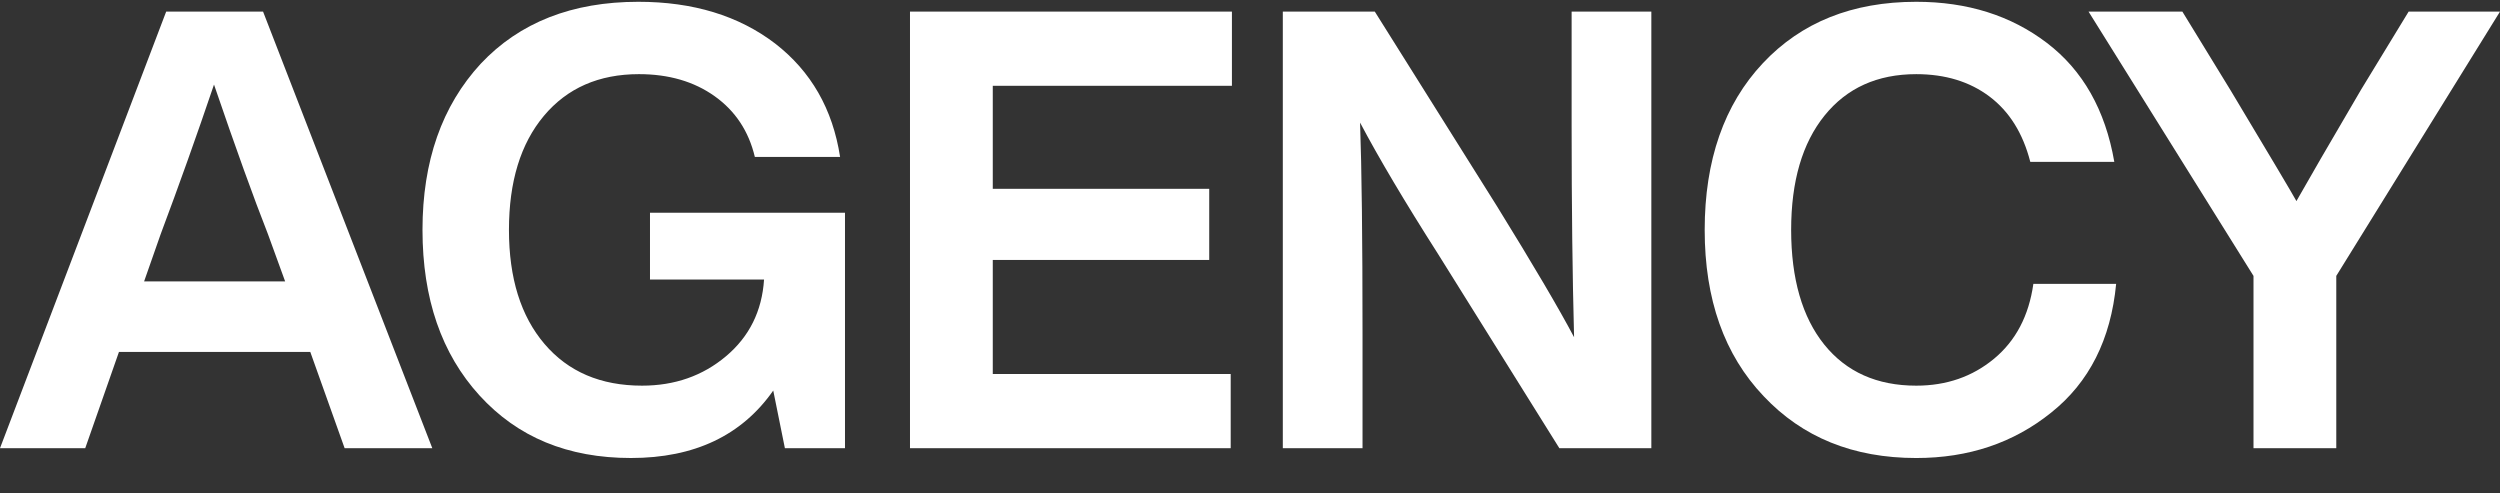 <svg xmlns="http://www.w3.org/2000/svg" id="Ebene_1" data-name="Ebene 1" viewBox="0 0 2635.28 520"><rect x="0" y="0" width="2635.28" height="520" fill="#333333" stroke="none"/><defs><style>      .cls-1 {        fill: #fff;        stroke-width: 0px;      }    </style></defs><path class="cls-1" d="M455.7,472.45h-92.43l-36.2-101.48H125.4l-35.55,101.48H0L175.17,12.23h102.13l178.4,460.23ZM169.35,246.87l-17.45,49.77h148.67l-18.1-49.77c-15.09-38.35-34.05-90.92-56.88-157.72-18.1,53.44-36.84,106.01-56.24,157.72Z"></path><path class="cls-1" d="M685.16,294.7v-70.46h205.55v248.21h-63.35l-12.28-60.76c-33.19,47.41-83.17,71.1-149.96,71.1s-119.58-21.98-159.66-65.93c-40.08-43.95-60.11-102.13-60.11-174.52s20.46-130.78,61.41-175.17C547.69,23.65,603.07,1.89,672.88,1.89c57.74,0,105.78,14.66,144.14,43.95,37.91,29.31,60.76,69.16,68.52,119.58h-89.85c-6.46-27.15-20.58-48.48-42.34-63.99-21.76-15.51-48.38-23.27-79.83-23.27-42.24,0-75.63,14.66-100.19,43.95-24.56,29.31-36.84,69.38-36.84,120.23s12.49,90.93,37.49,120.23c24.99,29.31,59.25,43.95,102.78,43.95,34.47,0,63.99-10.34,88.55-31.03,24.56-20.68,37.91-47.61,40.08-80.8h-120.23Z"></path><path class="cls-1" d="M1298.58,12.23v78.21h-252.09v108.59h228.17v74.98h-228.17v120.23h250.8v78.21h-338.06V12.23h339.35Z"></path><path class="cls-1" d="M1656.67,132.46V12.23h84.03v460.23h-96.96l-127.98-204.9c-34.9-54.72-62.27-100.84-82.09-138.33,1.72,48.27,2.59,122.6,2.59,223v120.23h-84.03V12.23h96.96l128.63,204.9c38.35,62.05,65.5,108.17,81.44,138.33-1.73-64.2-2.59-138.54-2.59-223Z"></path><path class="cls-1" d="M2019.93,482.8c-66.37,0-120.02-21.75-160.95-65.29-41.37-43.52-62.05-101.91-62.05-175.17s20.46-132.29,61.41-175.82C1898.83,23.44,1952.7,1.89,2019.93,1.89c53.86,0,99.75,14.44,137.68,43.31,37.91,28.87,61.62,70.68,71.1,125.4h-88.56c-7.75-30.16-22.09-53.1-42.98-68.84-20.91-15.73-46.65-23.59-77.24-23.59-40.95,0-73.15,14.54-96.63,43.63-23.49,29.09-35.23,69.27-35.23,120.55s11.64,92.01,34.9,120.87c23.27,28.87,55.59,43.31,96.96,43.31,31.88,0,59.24-9.47,82.09-28.44,22.83-18.96,36.62-45.25,41.37-78.86h87.26c-5.6,58.61-28.44,103.85-68.52,135.74-39.65,31.9-87.05,47.83-142.2,47.83Z"></path><path class="cls-1" d="M2488.55,94.97l50.42-82.74h96.31l-172.58,278.59v181.63h-87.26v-181.63L2201.56,12.23h98.9l51.07,83.38c41.37,68.95,64.42,107.73,69.16,116.35,11.64-20.68,34.26-59.68,67.87-116.99Z"></path></svg>
